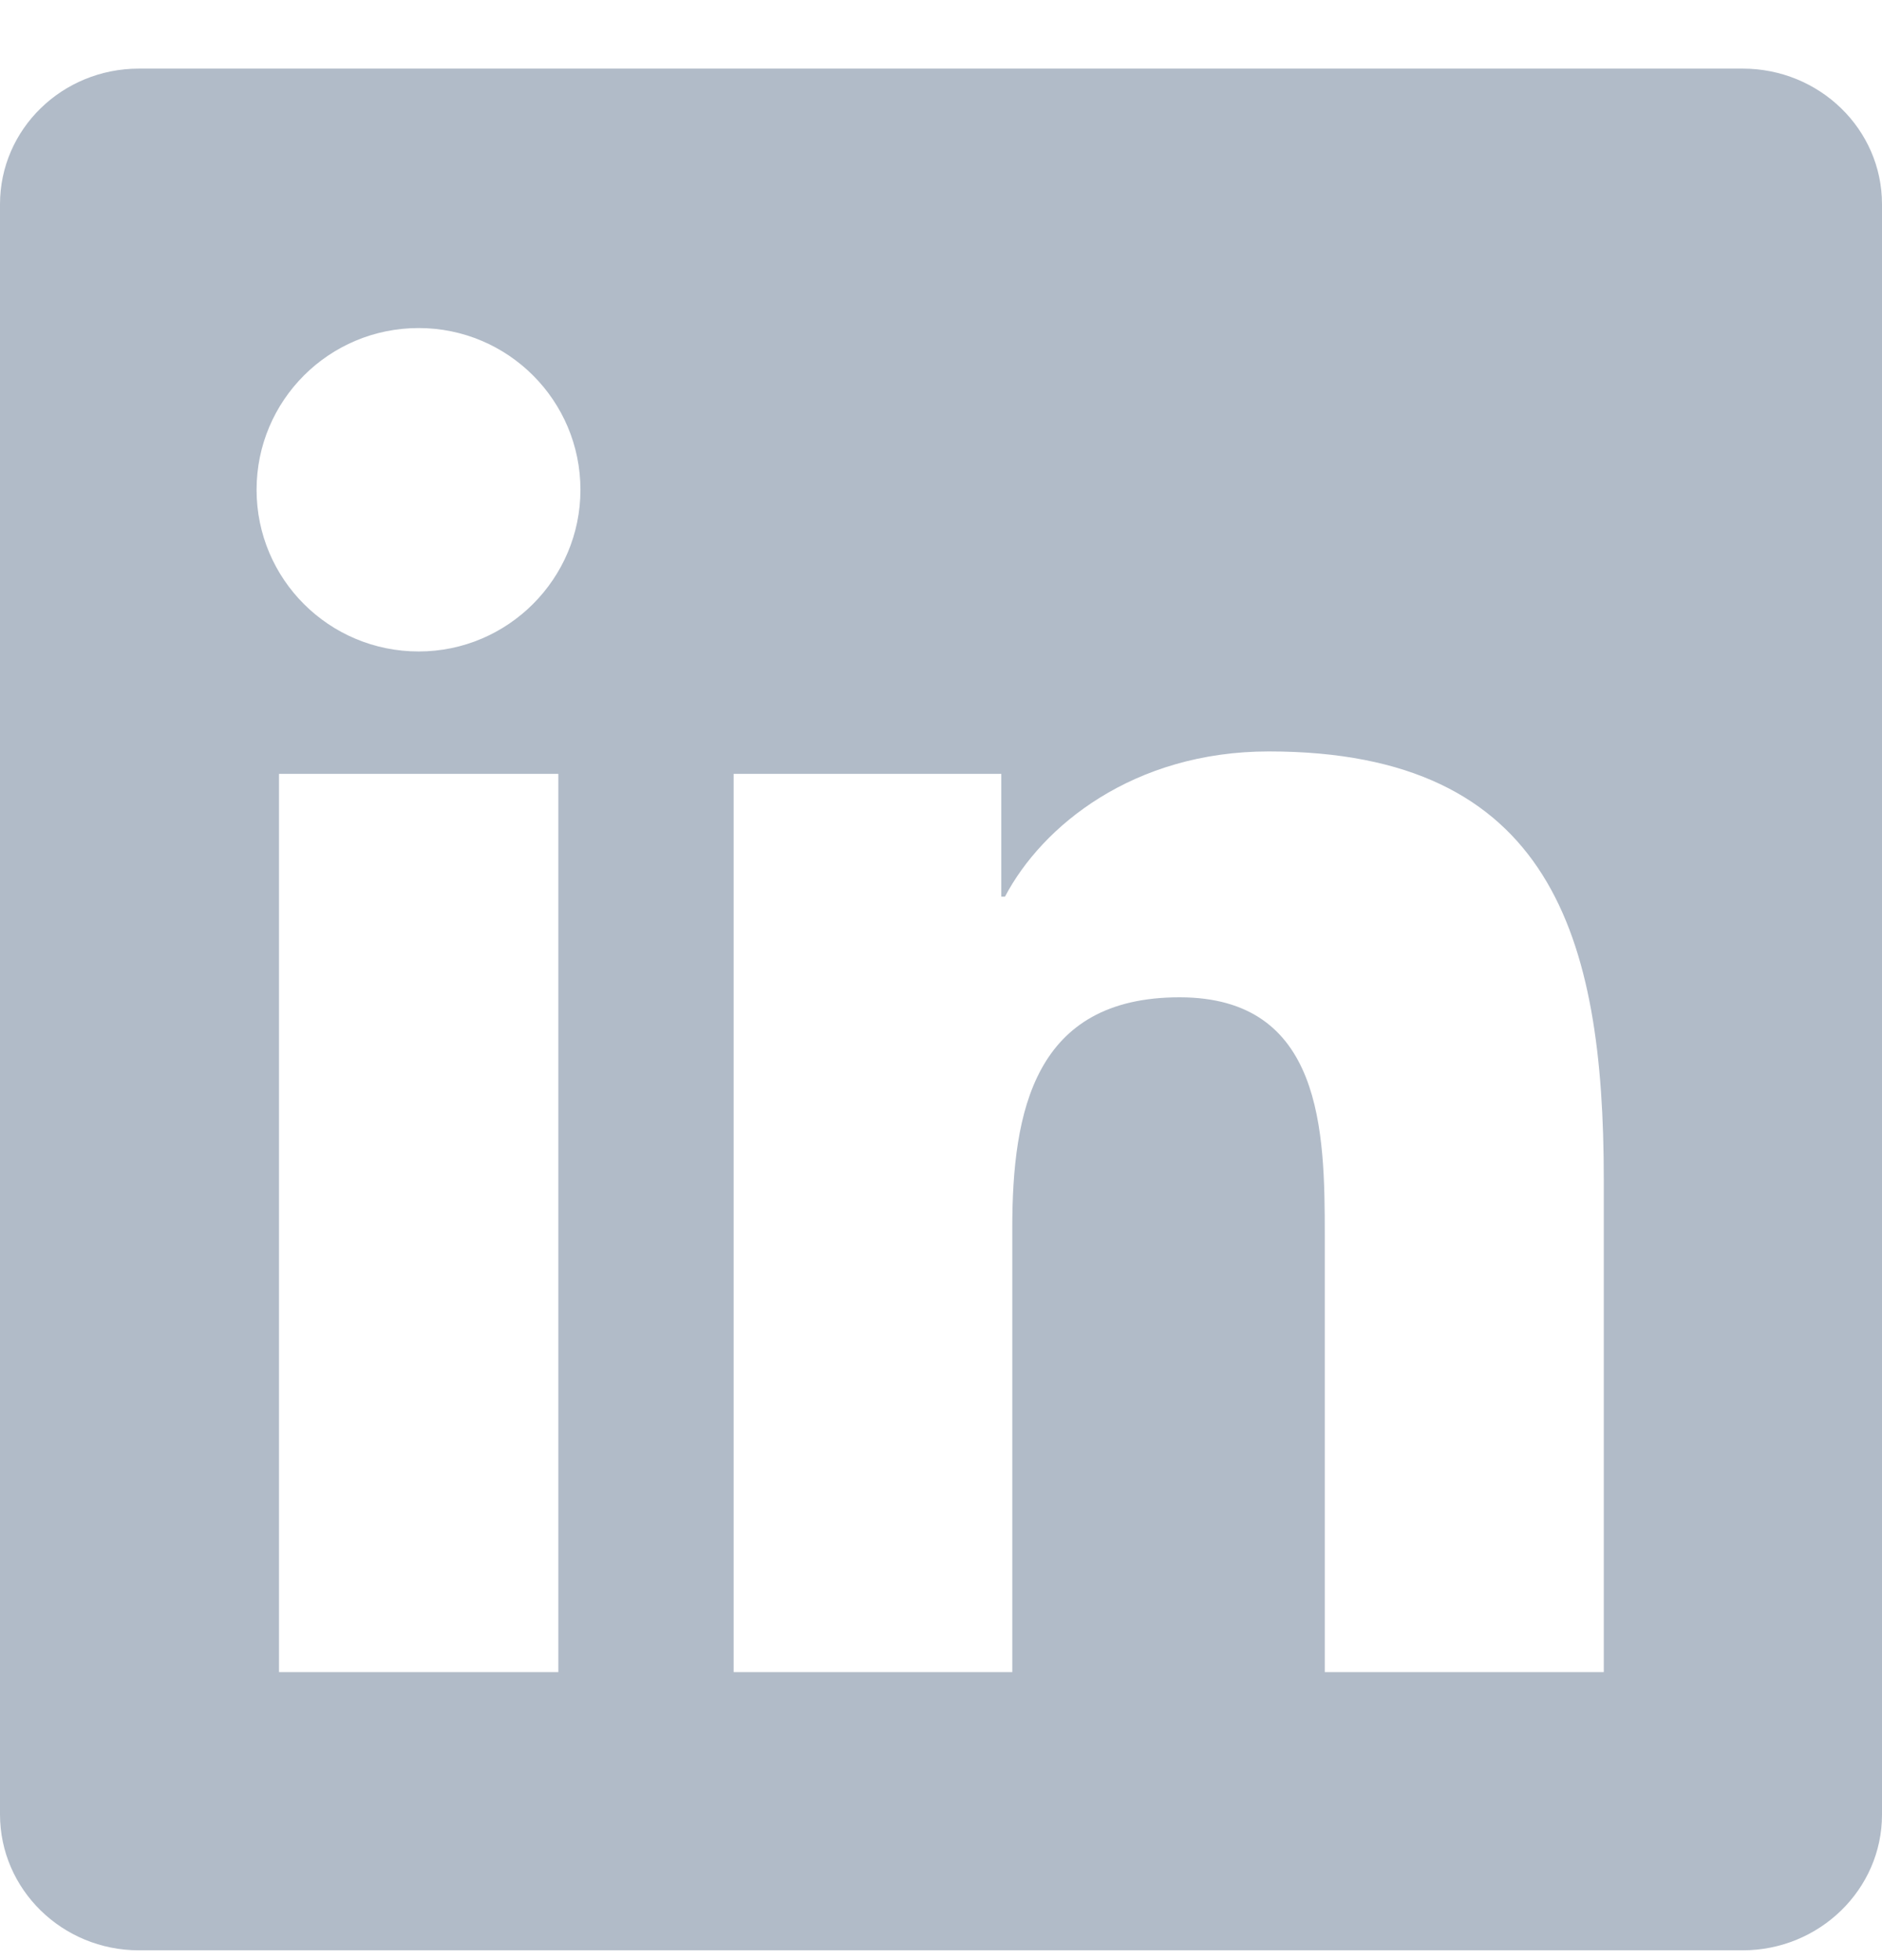 <svg width="24" height="25" viewBox="0 0 24 25" fill="none" xmlns="http://www.w3.org/2000/svg">
<g clip-path="url(#clip0_4949_2696)">
<path d="M22.223 0.875H1.772C0.792 0.875 0 1.648 0 2.605V23.141C0 24.097 0.792 24.875 1.772 24.875H22.223C23.203 24.875 24 24.097 24 23.145V2.605C24 1.648 23.203 0.875 22.223 0.875ZM7.12 21.327H3.558V9.87H7.12V21.327ZM5.339 8.309C4.195 8.309 3.272 7.386 3.272 6.247C3.272 5.108 4.195 4.184 5.339 4.184C6.478 4.184 7.402 5.108 7.402 6.247C7.402 7.381 6.478 8.309 5.339 8.309ZM20.452 21.327H16.894V15.758C16.894 14.431 16.87 12.72 15.042 12.72C13.191 12.72 12.909 14.169 12.909 15.664V21.327H9.356V9.87H12.769V11.436H12.816C13.289 10.536 14.452 9.584 16.181 9.584C19.786 9.584 20.452 11.956 20.452 15.041V21.327Z" fill="#B1BBC8"/>
</g>
<defs>
<clipPath id="clip0_4949_2696">
<rect width="24" height="24" fill="white" transform="translate(0 0.875)"/>
</clipPath>
</defs>
</svg>
